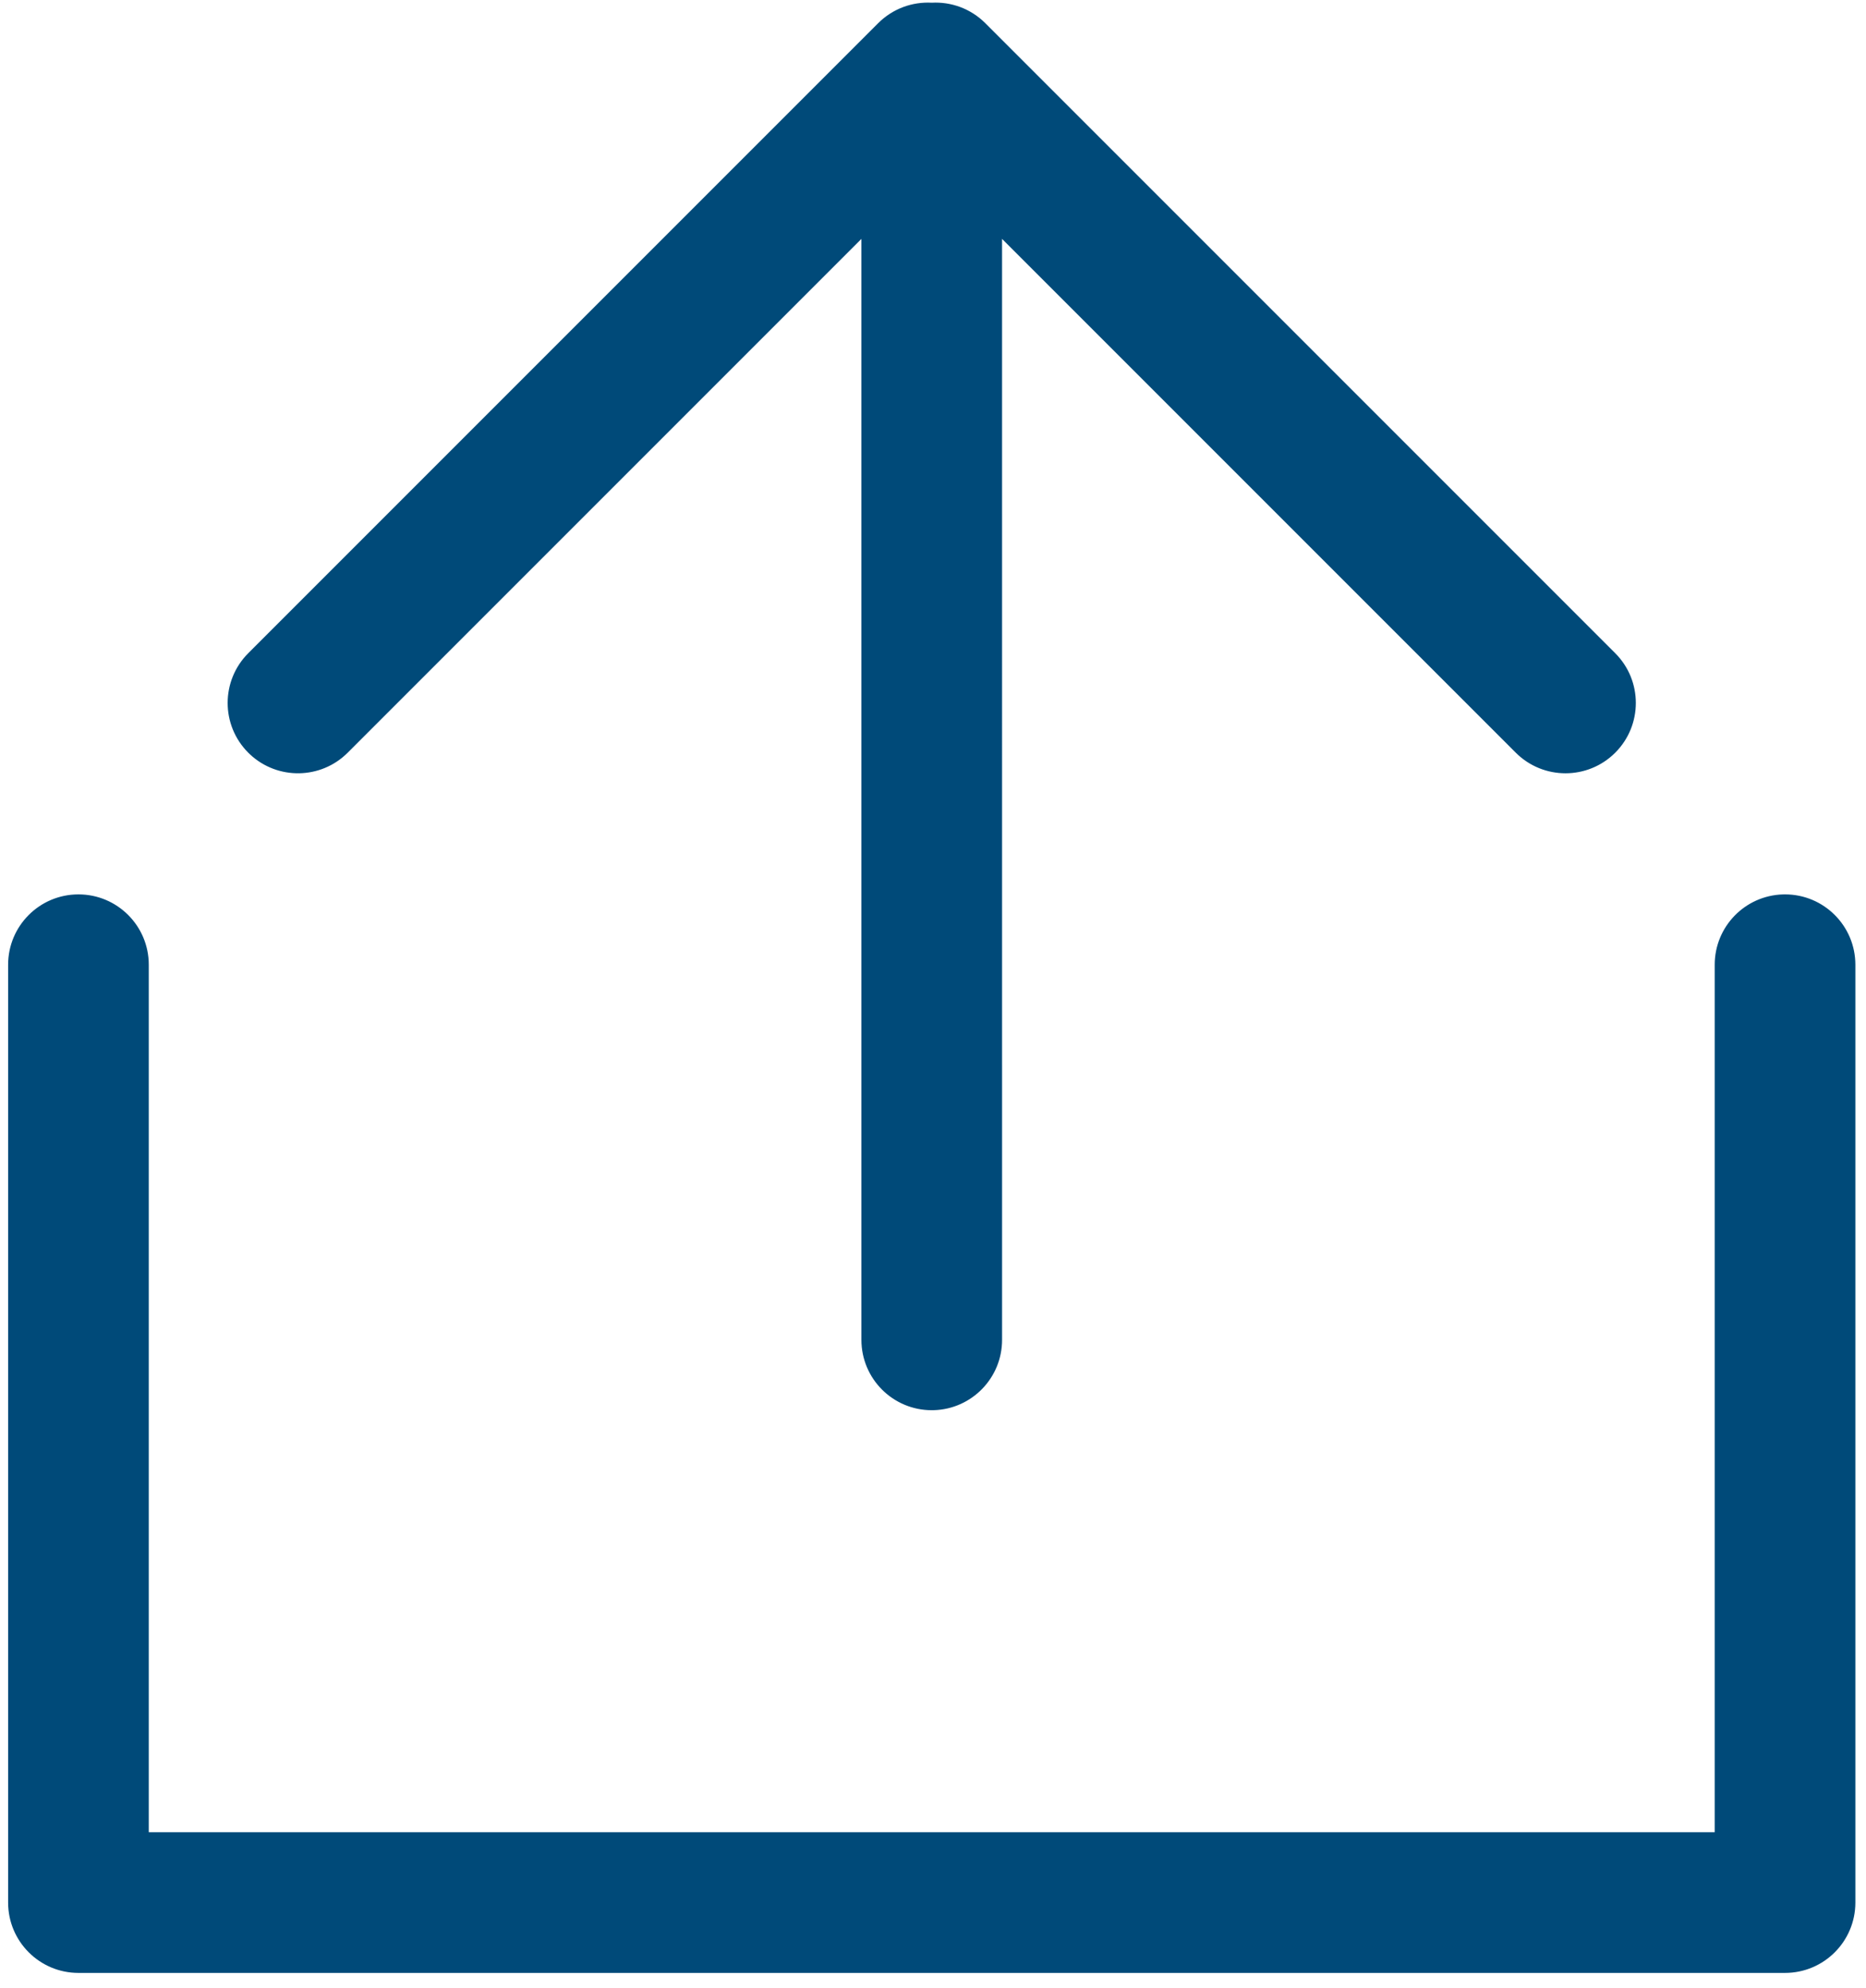 <?xml version="1.0" encoding="UTF-8"?>
<svg width="199px" height="212px" viewBox="0 0 199 212" version="1.1" xmlns="http://www.w3.org/2000/svg" xmlns:xlink="http://www.w3.org/1999/xlink">
    <title>icon-teilen</title>
    <g id="icon-teilen" stroke="none" stroke-width="1" fill="none" fill-rule="evenodd">
        <path d="M105.081,2.475 L172.257,69.65 C175.186,72.579 175.186,77.328 172.257,80.257 C169.328,83.186 164.579,83.186 161.65,80.257 L106.865,25.472 L106.866,142.866 C106.866,146.927 103.638,150.234 99.608,150.362 L99.366,150.366 C95.224,150.366 91.866,147.008 91.866,142.866 L91.866,142.866 L91.865,25.472 L37.081,80.257 C34.216,83.122 29.609,83.184 26.668,80.443 L26.475,80.257 C23.546,77.328 23.546,72.579 26.475,69.65 L26.475,69.65 L93.65,2.475 C95.219,0.905 97.311,0.177 99.366,0.289 C101.42,0.177 103.512,0.905 105.081,2.475 Z" id="Combined-Shape" fill="#004A79"></path>
        <path d="M8.366,210.366 C4.224,210.366 0.866,207.008 0.866,202.866 L0.866,202.866 L0.866,102.866 C0.866,98.724 4.224,95.366 8.366,95.366 C12.508,95.366 15.866,98.724 15.866,102.866 L15.866,102.866 L15.866,195.366 L182.866,195.366 L182.866,102.866 C182.866,98.805 186.093,95.498 190.123,95.37 L190.366,95.366 C194.508,95.366 197.866,98.724 197.866,102.866 L197.866,102.866 L197.866,202.866 C197.866,207.008 194.508,210.366 190.366,210.366 L190.366,210.366 Z" id="Combined-Shape" fill="#004A79"></path>
    </g>
</svg>